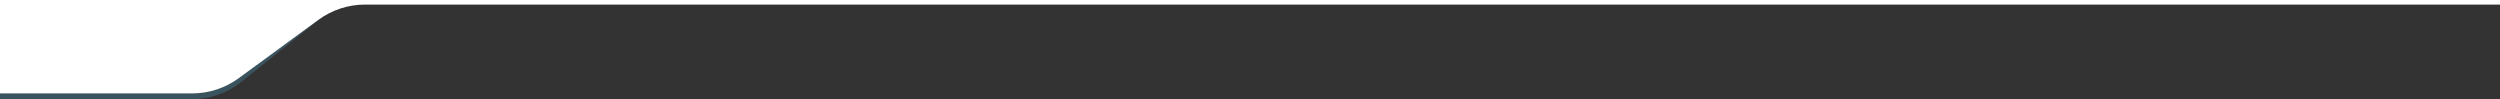 <?xml version="1.0" encoding="utf-8"?>
<!-- Generator: Adobe Illustrator 25.0.1, SVG Export Plug-In . SVG Version: 6.00 Build 0)  -->
<svg version="1.1" id="Capa_1" xmlns="http://www.w3.org/2000/svg" xmlns:xlink="http://www.w3.org/1999/xlink" x="0px" y="0px"
	 viewBox="0 0 3500 138.8" style="enable-background:new 0 0 3500 138.8;" xml:space="preserve">
<rect x="0" y="0" width="3500" height="138.8" fill="#333333" stroke="none"/>
<style type="text/css">
	.st0{opacity:0.4;fill:#4485A1;}
	.st1{fill:#FFFFFF;}
</style>
<g>
	<g>
		<path class="st0" d="M257.8,8H0v130.8h268.8c23.6,0,46.5-7.5,65.5-21.4L471,8H257.8z"/>
		<polygon class="st0" points="477.1,3.1 471,8 477.1,8 		"/>
	</g>
	<path class="st1" d="M3500,0H483.7H257.8H0v130.8h268.8c23.6,0,46.5-7.5,65.5-21.4l111.4-81.6c19-13.9,41.9-21.4,65.5-21.4H3500V0z
		"/>
</g>
</svg>
